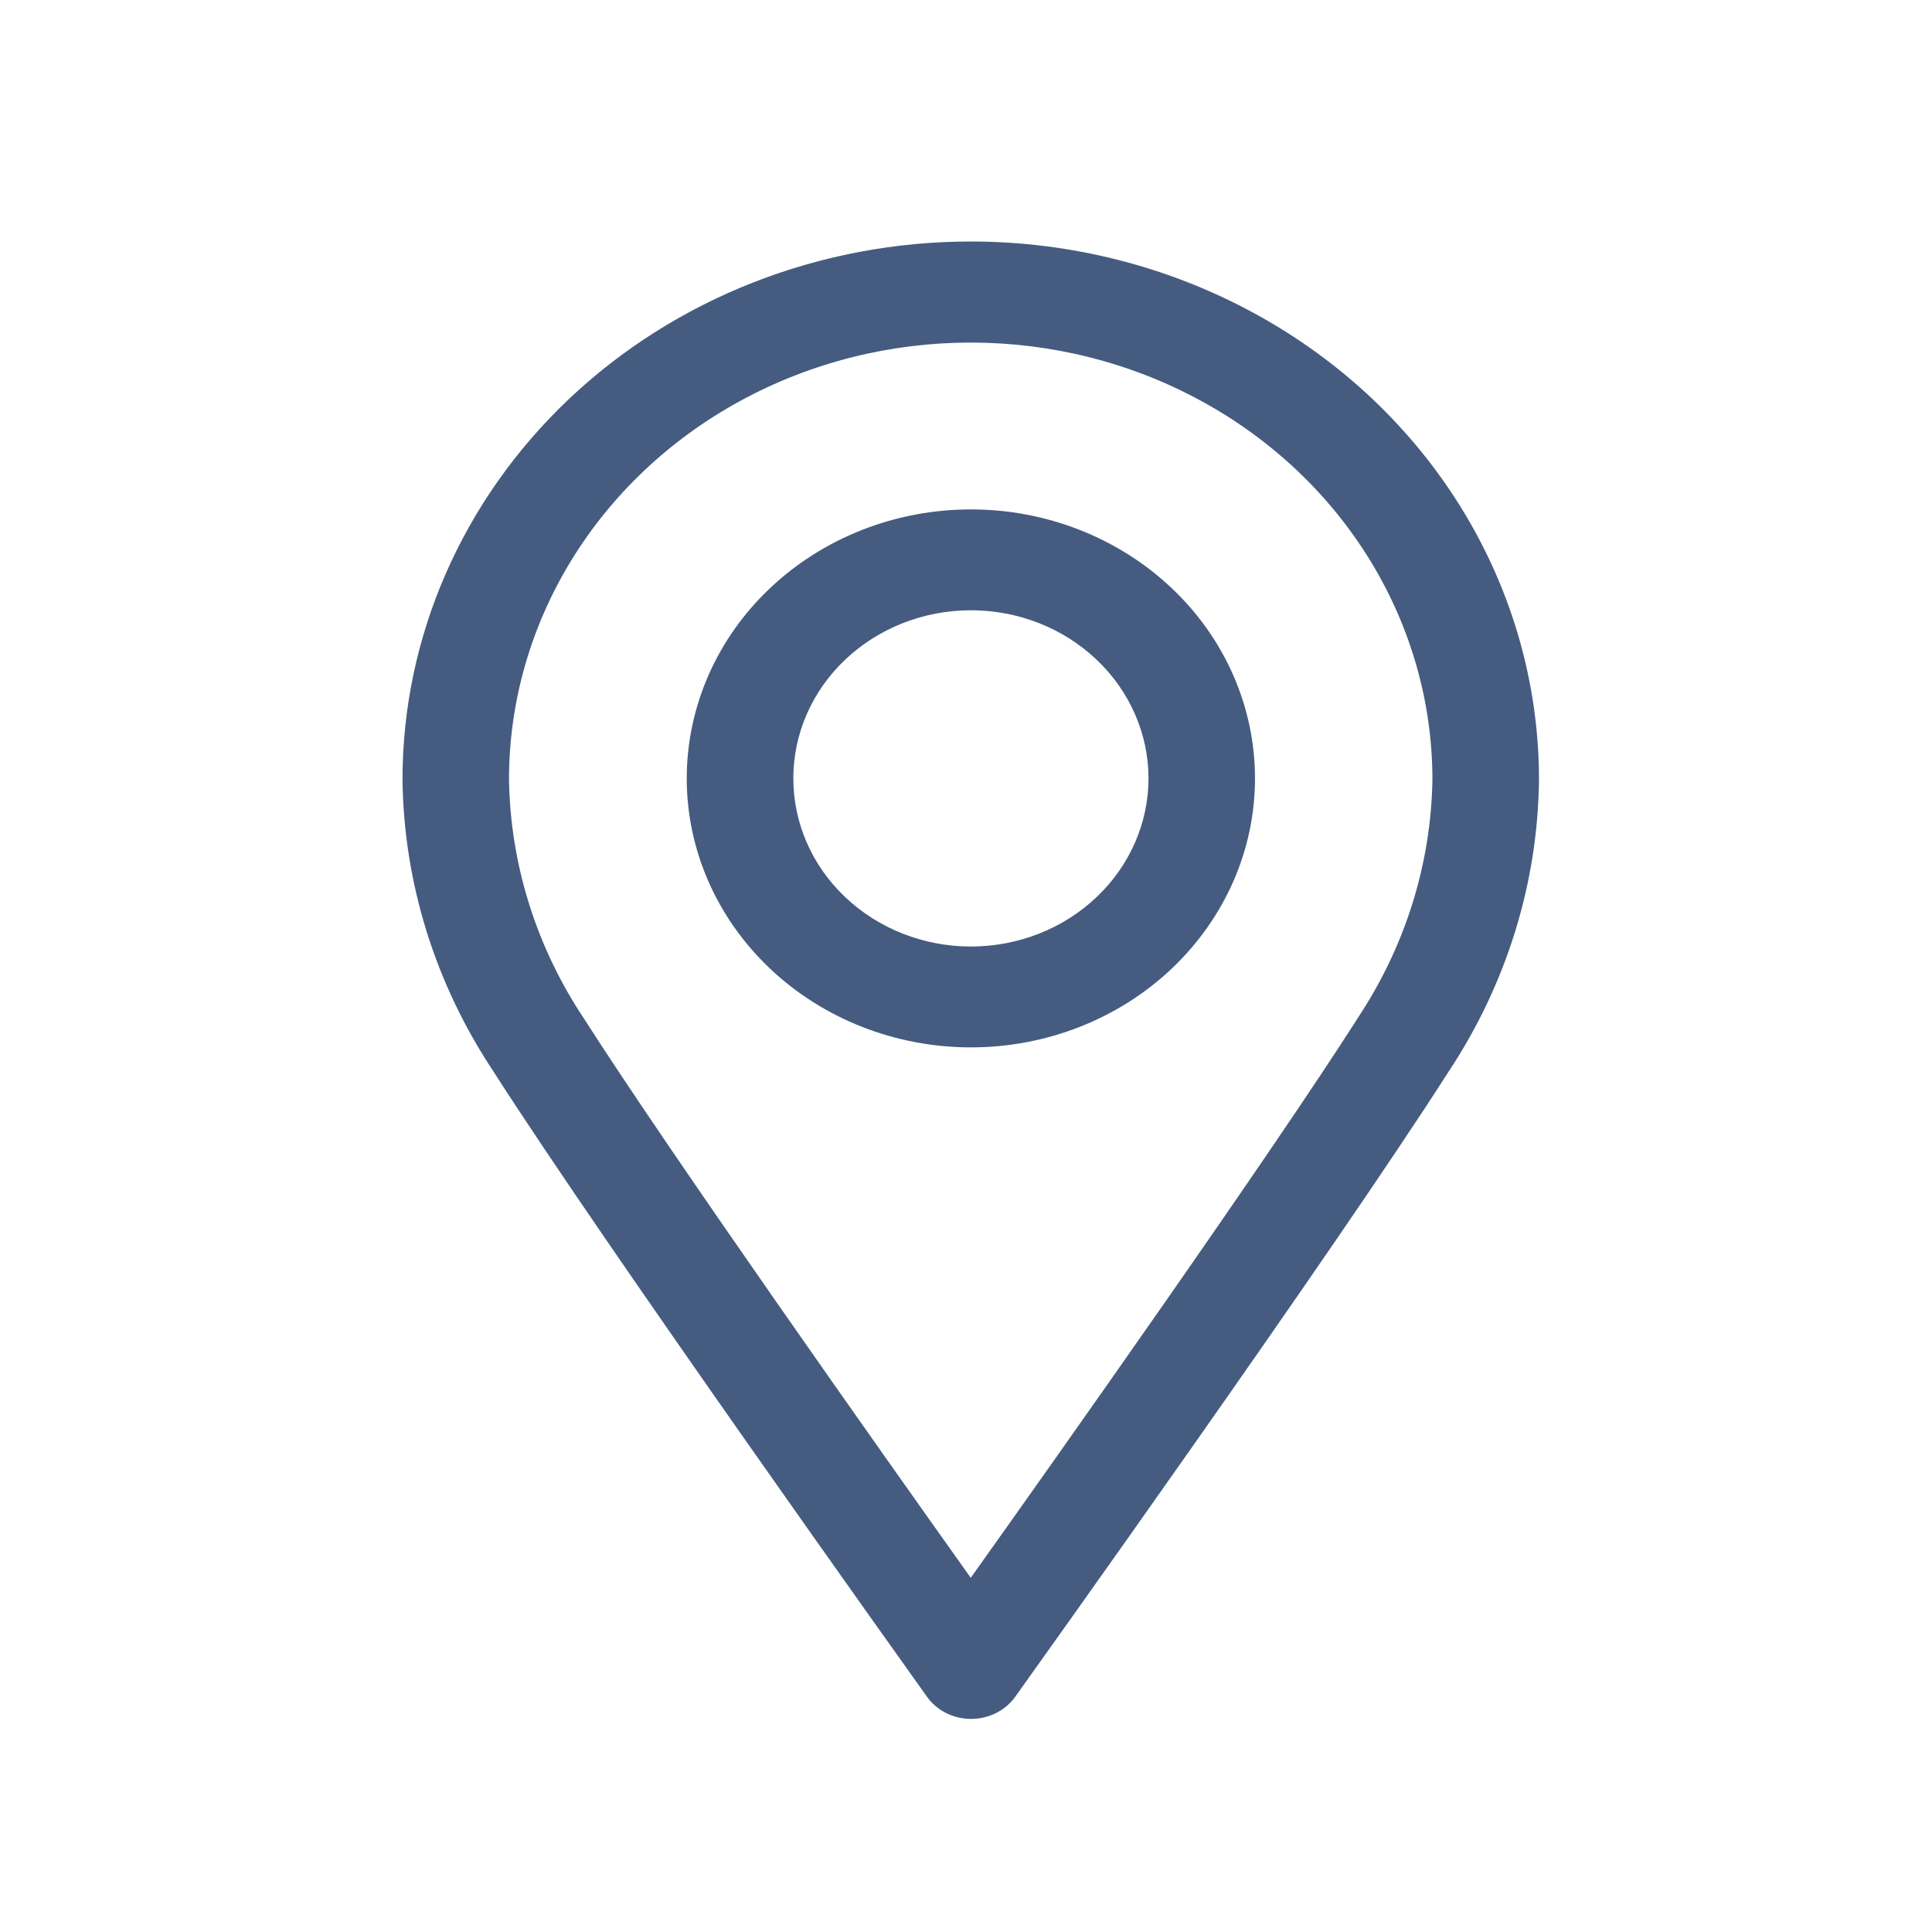 <svg width="24" height="24" viewBox="0 0 24 24" fill="none" xmlns="http://www.w3.org/2000/svg">
<path d="M12.059 3C10.186 3 8.391 3.704 7.067 4.957C5.744 6.211 5 7.911 5 9.683C5.015 10.966 5.406 12.22 6.127 13.306C7.541 15.515 11.351 20.847 11.512 21.073C11.634 21.248 11.841 21.353 12.063 21.353C12.285 21.353 12.492 21.248 12.615 21.073C12.776 20.847 16.585 15.522 17.999 13.306C18.717 12.22 19.104 10.966 19.118 9.685C19.118 8.511 18.792 7.359 18.173 6.343C17.553 5.326 16.662 4.482 15.589 3.896C14.516 3.309 13.298 3 12.059 3L12.059 3ZM16.859 12.659C15.778 14.352 13.193 18.007 12.059 19.6C10.925 18.007 8.34 14.35 7.258 12.659C6.663 11.768 6.34 10.739 6.323 9.685C6.323 7.745 7.416 5.953 9.191 4.983C10.965 4.013 13.151 4.013 14.926 4.983C16.7 5.953 17.794 7.745 17.794 9.685C17.777 10.739 17.453 11.768 16.858 12.659H16.859Z" fill="#455C80"/>
<path d="M12.061 6.328C11.125 6.328 10.227 6.68 9.565 7.307C8.903 7.933 8.531 8.783 8.531 9.67C8.531 10.556 8.903 11.405 9.565 12.032C10.227 12.659 11.125 13.011 12.061 13.011C12.997 13.011 13.895 12.659 14.556 12.032C15.218 11.405 15.59 10.556 15.59 9.67C15.59 8.783 15.218 7.933 14.556 7.307C13.894 6.68 12.997 6.328 12.061 6.328ZM12.061 11.758C11.476 11.758 10.915 11.538 10.501 11.146C10.087 10.755 9.855 10.223 9.855 9.669C9.855 9.116 10.087 8.584 10.501 8.193C10.915 7.801 11.476 7.581 12.061 7.581C12.646 7.581 13.207 7.801 13.62 8.193C14.034 8.584 14.267 9.116 14.267 9.669C14.267 10.223 14.034 10.755 13.62 11.146C13.207 11.538 12.646 11.758 12.061 11.758Z" fill="#455C80"/>
</svg>
